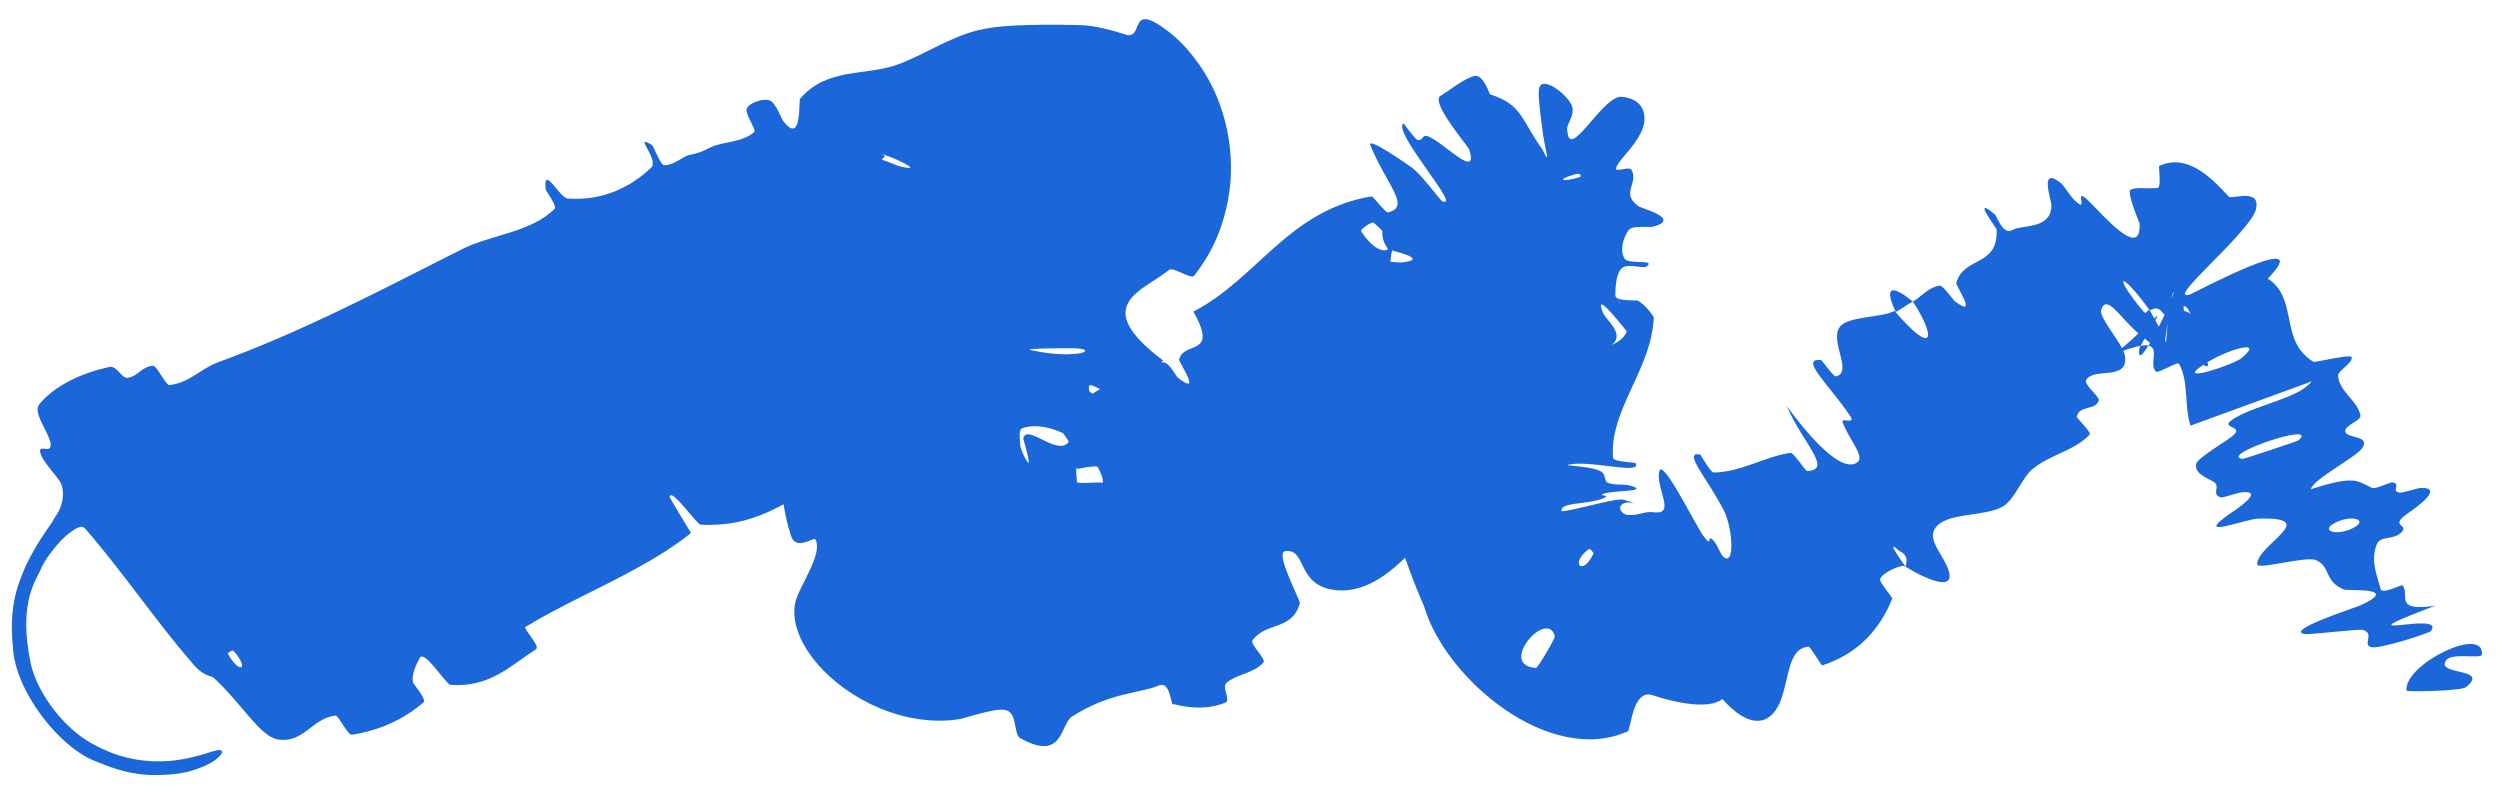 <svg width="79" height="25" viewBox="0 0 79 25" fill="none" xmlns="http://www.w3.org/2000/svg">
<path d="M1.243 12.774C1.764 12.136 2.685 11.76 3.457 11.596C3.696 11.546 3.844 11.959 4.021 11.939C4.367 11.9 4.489 11.563 4.841 11.56C4.961 11.559 5.239 12.183 5.356 12.169C5.994 12.092 6.342 11.648 6.895 11.446C9.343 10.552 11.547 9.422 13.806 8.276C14.081 8.135 14.355 7.997 14.628 7.861C15.5 7.424 16.805 7.335 17.526 6.596C17.61 6.51 17.25 6.038 17.244 5.985C17.164 5.168 17.67 6.251 17.944 6.274C19.044 6.352 19.916 5.92 20.575 5.301C20.849 5.039 19.965 4.187 20.607 4.587C20.651 4.613 20.866 5.209 20.987 5.219C21.263 5.24 21.592 4.938 21.77 4.901C22.122 4.827 22.17 4.796 22.459 4.654C22.86 4.465 23.464 4.509 23.834 4.169C23.912 4.095 23.508 3.579 23.607 3.409C23.706 3.239 24.12 3.1 24.32 3.173C24.518 3.246 24.677 3.729 24.75 3.823C25.352 4.617 25.233 3.183 25.281 3.125C26.124 2.114 27.379 2.418 28.427 2.018C29.229 1.71 30.044 1.16 30.925 0.951C31.45 0.829 31.969 0.803 32.561 0.788C32.859 0.782 33.176 0.777 33.556 0.782C34.002 0.817 34.301 0.693 35.512 1.074C35.798 1.187 35.866 1.02 35.935 0.839C36.011 0.672 36.076 0.459 36.57 0.75C36.938 0.98 37.342 1.312 37.692 1.77C38.895 3.276 39.016 5.101 38.829 6.182C38.642 7.311 38.227 8.086 37.735 8.714C37.632 8.839 37.081 8.424 36.944 8.529C36.106 9.205 34.418 9.635 36.753 11.391C36.403 11.818 36.002 12.306 35.282 12.413C34.818 12.48 34.316 11.895 34.42 12.346C34.444 12.447 35.047 12.661 35.04 12.788C35.013 13.322 34.591 13.678 34.712 14.18C34.739 14.28 35.26 14.505 35.343 14.568C36.016 15.074 34.685 14.718 34.571 14.739C34.147 14.764 34.021 14.874 34.022 14.763C33.983 14.968 34.038 15.122 34.03 15.239C34.026 15.293 34.786 15.226 34.809 15.253C34.842 15.296 34.967 15.187 34.54 14.506C34.329 14.186 33.85 13.755 33.339 13.584C32.853 13.411 32.435 13.46 32.281 13.548C32.142 13.63 32.295 14.273 32.254 14.345C32.209 14.499 32.198 14.27 32.137 14.041C32.087 13.811 32.007 13.585 32.084 13.699C32.118 13.744 32.296 14.27 32.32 14.326C32.738 15.192 32.337 13.89 32.333 13.858C32.438 13.362 33.414 14.434 33.766 13.969C33.802 13.915 33.309 13.399 33.428 13.287C34.243 12.516 35.387 11.845 36.719 11.454C36.925 11.392 37.159 11.885 37.21 11.927C38.026 12.568 37.245 11.444 37.261 11.363C37.401 10.756 38.525 11.288 37.71 9.845C39.715 8.822 40.705 6.643 43.346 6.204C43.378 6.198 43.791 6.728 43.853 6.713C44.604 6.541 43.818 5.848 43.306 4.596C43.174 4.284 44.468 5.193 44.564 5.259C44.924 5.496 45.495 6.322 45.576 6.358C46.225 6.629 44.004 4.189 44.343 3.896C44.357 3.891 44.708 4.39 44.776 4.411C44.987 4.479 44.916 4.222 45.136 4.311C45.641 4.518 46.723 5.699 46.432 4.735C46.395 4.61 45.157 3.202 45.534 3.018C45.696 2.933 46.309 2.44 46.614 2.398C46.888 2.368 47.061 2.972 47.091 2.983C48.103 3.312 48.042 3.74 48.736 4.718C49.047 5.332 48.798 4.721 48.726 3.986C48.656 3.46 48.586 2.892 48.648 2.751C48.803 2.386 49.643 3.094 49.684 3.393C49.763 3.662 49.468 3.965 49.526 4.123C49.589 5.108 50.578 3.119 51.206 3.056C52.014 3.101 52.09 3.754 51.84 4.215C51.603 4.7 51.116 5.082 51.068 5.321C51.041 5.452 51.482 5.251 51.55 5.358C51.8 5.792 51.2 6.085 51.759 6.504C51.769 6.511 51.78 6.519 51.791 6.526C51.891 6.587 53.15 6.924 52.233 7.164C52.101 7.196 51.583 7.111 51.467 7.269C51.294 7.505 51.174 7.919 51.337 8.175C51.458 8.366 52.32 8.184 52.045 8.412C51.922 8.512 51.432 8.297 51.242 8.483C51.053 8.667 51.044 9.155 51.046 9.341C51.049 9.528 51.702 9.48 51.745 9.498C51.987 9.61 52.264 10.006 52.26 10.039C52.181 11.694 50.833 12.985 50.975 14.476C50.986 14.592 51.673 14.613 51.682 14.632C51.916 15.034 50.155 14.499 49.517 14.698C50.898 14.826 50.626 14.959 50.757 15.214C50.822 15.334 51.363 15.308 51.417 15.323C52.221 15.509 51.171 15.511 50.956 15.55C50.393 15.617 50.709 15.673 50.746 15.67C50.765 15.696 50.739 15.725 50.591 15.772C50.089 15.949 49.281 15.867 49.346 16.157C49.845 16.116 51.085 15.713 51.317 15.795C51.533 15.853 51.648 15.917 51.671 15.925C51.696 15.94 51.605 15.885 51.451 15.879C51.298 15.873 51.174 15.975 51.199 16.077C51.217 16.178 51.328 16.258 51.415 16.269C51.798 16.305 51.952 16.138 52.291 16.191C52.947 16.248 52.337 15.467 52.428 14.923C52.498 14.382 53.529 16.515 53.825 16.933C54.128 17.346 53.923 16.86 54.127 17.063C54.335 17.265 54.367 17.649 54.578 17.646C54.805 17.634 54.721 16.616 54.477 16.139C53.964 15.126 53.149 14.249 53.724 14.364C53.757 14.372 54.042 14.93 54.152 14.932C55.031 14.915 55.703 14.45 56.569 14.309C56.69 14.289 57.042 14.893 57.118 14.887C57.911 14.824 56.999 14.057 56.458 12.827C57.48 14.221 58.303 14.915 58.698 14.603C58.935 14.416 58.415 13.868 58.224 13.336C58.166 13.177 58.66 13.438 58.462 13.141C57.814 12.172 56.83 11.305 57.546 11.378C57.578 11.382 57.934 11.912 58.017 11.893C58.559 11.763 57.819 10.801 58.129 10.343C58.371 9.983 59.422 10.052 59.867 9.825C61.13 11.298 61.185 10.663 60.448 9.531C60.721 9.367 60.933 9.084 61.282 9.026C61.403 9.006 61.717 9.476 61.767 9.514C62.54 10.105 61.798 9.026 61.817 8.943C62.058 8.083 63.147 8.453 63.092 7.249C63.089 7.206 62.268 6.136 63.04 6.777C63.092 6.822 63.299 7.444 63.586 7.272C63.889 7.086 64.818 7.27 64.826 6.485C64.82 6.301 64.423 5.233 65.124 5.784C65.218 5.86 65.413 6.195 65.574 6.345C66.085 6.823 65.37 5.661 66.167 6.519C66.976 7.371 67.648 7.958 67.612 7.067C67.612 7.04 67.174 6.048 67.337 5.986C67.458 5.943 67.619 5.94 67.764 5.947C67.933 5.945 68.085 5.958 68.19 5.934C68.194 5.933 68.198 5.931 68.201 5.928C68.295 5.871 68.209 5.256 68.229 5.244C69.091 4.848 69.834 5.557 70.43 6.215C70.515 6.309 71.517 5.906 71.268 6.678C70.945 7.478 68.385 9.55 69.205 9.306C69.5 9.166 73.226 7.195 71.661 8.805C71.924 8.966 72.075 9.198 72.173 9.454C72.431 10.133 72.306 10.938 73.1 11.432C73.149 11.463 74.288 11.175 74.315 11.288C74.353 11.457 73.875 11.734 73.884 11.858C73.905 12.378 74.498 12.646 74.589 13.124C74.624 13.304 74.071 13.43 74.112 13.644C74.153 13.855 74.902 13.755 74.657 14.146C74.47 14.446 73.1 15.132 73.022 15.46C74.446 15.002 74.48 15.204 74.966 15.421C75.06 15.463 75.532 15.232 75.602 15.243C75.899 15.288 75.526 15.537 75.842 15.568C75.919 15.576 76.405 15.421 76.495 15.419C77.278 15.397 76.29 16.081 76.117 16.2C75.462 16.648 76.128 16.552 75.896 16.811C75.663 17.069 75.228 16.929 75.116 17.179C74.885 17.699 75.124 18.197 75.229 18.619C75.273 18.786 75.891 18.474 75.912 18.493C76.183 18.787 75.594 19.343 76.951 19.14C73.662 20.394 77.34 19.249 76.815 19.944C76.772 19.999 75.197 20.526 74.919 20.448C74.641 20.37 75.07 19.996 74.645 19.901C74.544 19.878 72.972 20.052 72.87 20.041C72.076 19.96 74.437 19.197 74.562 19.141C75.914 18.533 74.208 18.683 74.07 18.628C73.438 18.378 73.664 17.928 73.196 17.703C72.893 17.555 71.336 18.019 71.329 17.834C71.307 17.217 73.4 16.32 71.356 16.39C70.921 16.407 69.269 17.071 70.464 16.232C70.54 16.181 71.651 15.474 70.827 15.558C70.723 15.569 70.232 15.734 70.182 15.72C69.851 15.619 70.199 15.361 69.941 15.219C69.684 15.079 69.321 14.934 69.405 14.645C69.455 14.473 70.298 13.967 70.495 13.82C71.066 13.398 69.945 13.582 70.673 13.18C71.403 12.768 72.67 12.563 73.048 12.052C71.786 12.519 70.487 12.985 69.217 13.451C69.016 12.794 69.165 12.014 68.851 11.488C68.812 11.426 68.19 11.802 68.133 11.747C68.07 11.685 68.047 11.608 68.044 11.529C68.031 11.302 68.149 11.014 67.923 10.929C67.681 10.836 66.949 11.127 66.782 11.228C67.974 10.25 67.489 10.503 67.689 10.495C67.749 10.48 67.997 10.152 68.09 10.053C68.423 9.68 67.669 10.811 67.603 11.021C67.472 11.994 68.808 9.193 68.676 9.229C68.643 9.225 68.381 10.846 68.406 10.952C68.392 11.621 68.484 10.386 68.493 10.265C68.489 10.114 68.43 9.881 68.338 9.905L68.965 9.833C69.08 9.821 69.173 9.86 69.275 9.986C69.356 10.111 69.846 11.009 69.44 10.327C69.386 10.239 69.139 9.755 69.117 9.731C68.697 9.356 69.511 10.858 69.737 11.397C69.96 11.937 69.1 11.1 68.856 10.857C68.232 10.223 68.735 10.485 68.689 10.412C68.188 9.514 68.123 9.771 67.93 9.803C66.942 8.454 66.775 8.7 67.732 9.843C67.836 9.968 67.858 9.76 67.93 9.803C68.753 11.23 68.71 11.521 67.53 10.495C66.977 10.014 66.566 9.272 66.396 9.794C66.315 10.034 67.096 10.884 67.147 11.244C67.273 12.06 66.159 11.589 65.925 12.008C65.839 12.16 66.367 12.539 66.322 12.66C66.204 12.983 65.7 12.792 65.627 13.173C65.621 13.209 66.1 13.666 66.034 13.733C65.541 14.257 64.79 14.35 64.2 14.846C63.915 15.086 63.647 15.799 63.3 16C62.702 16.352 61.437 16.169 61.13 16.728C60.926 17.091 61.412 17.545 61.567 17.999C61.871 18.878 60.42 18.046 60.212 17.902C60.206 17.897 60.374 17.562 60.02 17.413C59.495 16.929 60.214 17.897 60.212 17.902C60.077 17.812 59.443 18.123 59.41 18.307C59.392 18.407 59.809 18.875 59.792 18.919C59.388 19.938 58.669 20.67 57.579 21.029C57.556 21.029 57.2 20.427 57.151 20.433C56.478 20.496 56.551 21.45 56.249 22.189C55.93 22.936 55.279 23.045 54.428 22.09C53.994 22.432 52.938 22.205 52.231 21.972C51.587 21.735 51.529 23.075 51.44 23.109C48.96 24.222 45.675 21.45 45.004 19.169C44.659 18.382 44.314 17.438 44.098 16.672C43.953 15.966 43.922 15.616 43.878 15.331C43.779 14.642 44.133 14.426 43.974 14.015C43.954 13.96 43.346 13.939 43.325 13.92C42.66 13.408 44.102 13.805 44.375 13.757C45.366 13.609 45.895 13.531 45.513 13.05C45.425 12.942 43.363 12.334 43.267 12.149C43.144 11.915 43.886 12.113 43.738 11.869C43.726 11.848 43.26 11.778 43.301 11.651C43.486 11.064 43.847 10.499 43.868 9.936C43.873 9.86 43.119 9.866 43.112 9.758C43.084 9.248 43.158 8.742 43.533 8.315C43.628 8.21 44.147 8.308 44.303 8.292C45.252 8.184 43.895 7.907 43.869 7.877C43.551 7.457 43.702 7.126 43.846 6.781C43.921 6.729 43.992 6.706 44.024 6.78C44.064 6.864 44.031 7.019 44.099 7.578C44.11 7.64 43.848 8.035 43.977 8.638C44.071 9.217 44.753 10.034 45.634 9.885C45.801 9.911 47.282 9.405 47.886 10.405C47.94 10.464 47.099 10.989 48.305 11.141C48.896 11.188 49.537 11.259 49.986 11.182C51.152 10.959 51.462 10.625 51.424 10.266C51.453 9.99 50.806 8.875 51.286 9.785C51.308 9.857 52.568 11.798 51.512 10.599C51.34 10.4 50.315 9.057 50.658 9.891C50.724 10.052 51.029 10.29 51.077 10.554C51.146 10.964 50.646 10.792 50.914 11.554C50.958 11.691 51.558 12.686 50.857 12.144C50.747 12.06 50.415 11.601 50.304 11.615C49.759 11.691 49.66 12.287 49.039 12.324C48.821 12.336 48.274 11.603 47.976 11.543C47.679 11.483 47.243 11.564 47.387 11.996C47.528 12.432 48.663 13.361 48.531 13.64C47.953 14.855 46.437 15.098 45.381 15.887C45.224 16.004 45.693 16.281 45.485 16.482C44.731 17.22 43.612 18.853 42.136 18.639C40.959 18.467 41.297 17.313 40.606 17.418C40.278 17.466 41.098 18.973 41.074 19.06C40.847 19.933 39.997 19.646 39.58 20.235C39.495 20.356 40.009 20.828 39.93 20.926C39.664 21.265 39.081 21.299 38.757 21.577C38.595 21.713 38.909 22.133 38.718 22.206C38.265 22.384 37.772 22.421 37.056 22.245C36.995 22.227 36.971 21.506 36.615 21.664C36.011 21.919 35.099 21.867 33.885 22.637C33.506 22.846 33.62 24.112 32.225 23.317C32.081 23.228 32.11 22.827 31.983 22.597C31.831 22.35 31.601 22.357 30.416 22.702C30.24 22.747 29.013 22.983 27.497 22.243C25.938 21.47 24.979 20.159 25.112 19.132C25.177 18.602 26.04 17.518 25.763 17.038C25.719 16.964 25.152 17.418 24.996 16.935C24.767 16.234 24.706 15.596 24.679 15.05C24.652 14.573 24.654 14.117 24.607 13.659C24.606 13.65 24.604 13.641 24.601 13.633C24.56 13.219 23.849 13.821 23.905 13.065C24.14 10.995 24.807 10.228 25.291 9.638C25.474 9.439 25.89 9.842 25.952 9.85C26.954 10.017 25.849 9.294 25.824 9.174C25.674 8.462 26.401 8.419 26.462 7.964C26.48 7.839 25.89 7.613 25.852 7.566C25.49 7.091 26.391 7.788 26.572 7.716C27.082 7.515 27.244 7.113 27.344 6.755C27.379 6.624 26.669 6.414 26.706 6.302C26.916 5.64 27.223 5.158 27.706 5.015C27.797 4.99 28.308 5.221 28.431 5.255C29.307 5.467 28.188 4.966 28.074 4.939C27.577 4.755 28.046 4.901 27.941 4.96C27.818 5.055 27.687 5.323 27.715 5.961C27.733 6.573 28.045 7.685 28.748 8.555C30.685 10.868 32.091 10.877 32.621 11.072C32.953 11.144 33.196 11.17 33.361 11.182C33.533 11.196 33.687 11.198 33.781 11.194C34.18 11.178 34.254 11.13 34.286 11.101C34.33 11.039 34.128 11.011 33.943 11.005C32.896 11.008 31.514 10.958 30.25 11.654C30.17 11.697 30.55 12.344 30.485 12.39C29.632 12.956 28.575 13.136 27.723 13.808C27.652 13.862 28.083 14.434 27.981 14.542C27.771 14.768 27.446 14.893 27.079 14.832C26.901 14.803 26.789 14.178 26.617 14.159C26.222 14.111 25.866 14.245 25.623 14.507C25.518 14.62 26.058 15.148 25.896 15.246C24.793 15.932 23.76 16.677 22.132 16.578C22.02 16.571 21.183 15.364 21.16 15.709C21.36 16.063 21.613 16.47 21.836 16.843C21.297 17.275 20.709 17.634 20.095 17.97C18.945 18.603 17.724 19.131 16.601 19.813C16.528 19.857 17.08 20.424 16.941 20.513C16.129 21.037 15.472 21.734 14.229 21.641C14.105 21.634 13.38 20.474 13.256 20.807C13.236 20.866 12.979 21.261 13.053 21.57C13.065 21.615 13.488 22.099 13.385 22.192C12.773 22.725 11.995 23.083 11.122 23.218C10.982 23.237 10.703 22.604 10.6 22.613C9.859 22.691 9.583 23.52 8.758 23.361C8.206 23.253 7.625 22.222 6.761 21.426C6.637 21.315 6.453 21.425 6.032 20.903C4.924 19.624 3.886 18.082 2.705 16.719C2.641 16.647 2.584 16.632 2.505 16.658C2.431 16.682 2.351 16.724 2.128 16.895C2.022 16.994 1.895 17.087 1.612 17.457C1.531 17.57 1.486 17.62 1.331 17.892C1.185 18.304 0.542 18.945 0.979 21.004C1.222 22.005 2.107 23.08 2.936 23.511C3.768 23.972 4.399 24.029 4.821 24.055C5.249 24.072 5.518 24.033 5.726 23.999C5.865 23.974 5.828 23.98 5.86 23.974C5.88 23.97 5.899 23.967 5.918 23.963C5.993 23.948 6.056 23.933 6.113 23.919C6.226 23.892 6.311 23.868 6.382 23.847C6.889 23.689 6.912 23.689 6.988 23.712C7.028 23.745 7.066 23.805 6.815 24.005C6.742 24.057 6.649 24.122 6.443 24.214C6.337 24.26 6.203 24.314 5.985 24.374C5.956 24.382 5.934 24.388 5.894 24.398C5.756 24.426 5.589 24.455 5.37 24.474C4.935 24.492 4.264 24.584 3.079 24.079C1.878 23.659 0.464 21.809 0.408 20.446C0.271 19.089 0.596 18.431 0.76 18.002C0.806 17.895 0.851 17.803 0.893 17.721C0.914 17.68 0.935 17.641 0.954 17.605C0.963 17.589 0.964 17.586 0.969 17.577C0.986 17.545 1.002 17.514 1.018 17.485C1.049 17.426 1.079 17.372 1.108 17.323C1.165 17.225 1.216 17.143 1.261 17.071C1.353 16.928 1.424 16.825 1.483 16.738C1.592 16.574 1.705 16.427 1.703 16.388C1.987 16.032 2.054 15.602 1.932 15.291C1.85 15.077 1.339 14.607 1.274 14.302C1.2 14.004 1.648 14.384 1.599 14.009C1.535 13.639 1.024 13.048 1.243 12.774ZM49.134 20.105C48.894 19.209 47.307 21.025 48.535 21.108C48.598 21.107 49.154 20.151 49.134 20.105ZM70.822 11.323C71.674 10.635 70.179 11.099 69.514 11.607C68.842 12.099 70.561 11.528 70.822 11.323ZM72.639 13.91C73.305 13.298 70.09 14.383 70.859 14.501C70.902 14.508 72.6 13.946 72.639 13.91ZM7.378 20.563C7.355 20.54 7.184 20.626 7.2 20.653C7.566 21.326 7.903 21.158 7.378 20.563ZM74.427 16.646C74.83 16.399 74.227 16.251 73.726 16.558C73.322 16.803 73.925 16.952 74.427 16.646ZM49.932 5.593C49.967 5.583 49.967 5.45 49.773 5.507C49.149 5.684 49.358 5.77 49.932 5.593ZM76.047 21.823C75.939 21.018 78.484 19.745 78.432 20.676C78.423 20.844 77.478 20.605 77.294 20.871C76.959 21.356 78.715 21.087 77.919 21.718C77.773 21.833 76.047 21.871 76.043 21.823C76.044 21.823 76.046 21.823 76.047 21.823ZM50.354 17.491C50.365 17.464 50.237 17.327 50.214 17.344C49.58 17.809 50.016 18.231 50.354 17.491ZM43.404 7.036C43.348 6.996 42.981 7.246 43.012 7.302C43.681 8.373 44.428 7.868 43.404 7.036ZM59.907 9.859C59.564 9.145 59.694 8.914 60.447 9.531C60.258 9.627 60.095 9.758 59.907 9.859Z" fill="#1B67D9"/>
</svg>

